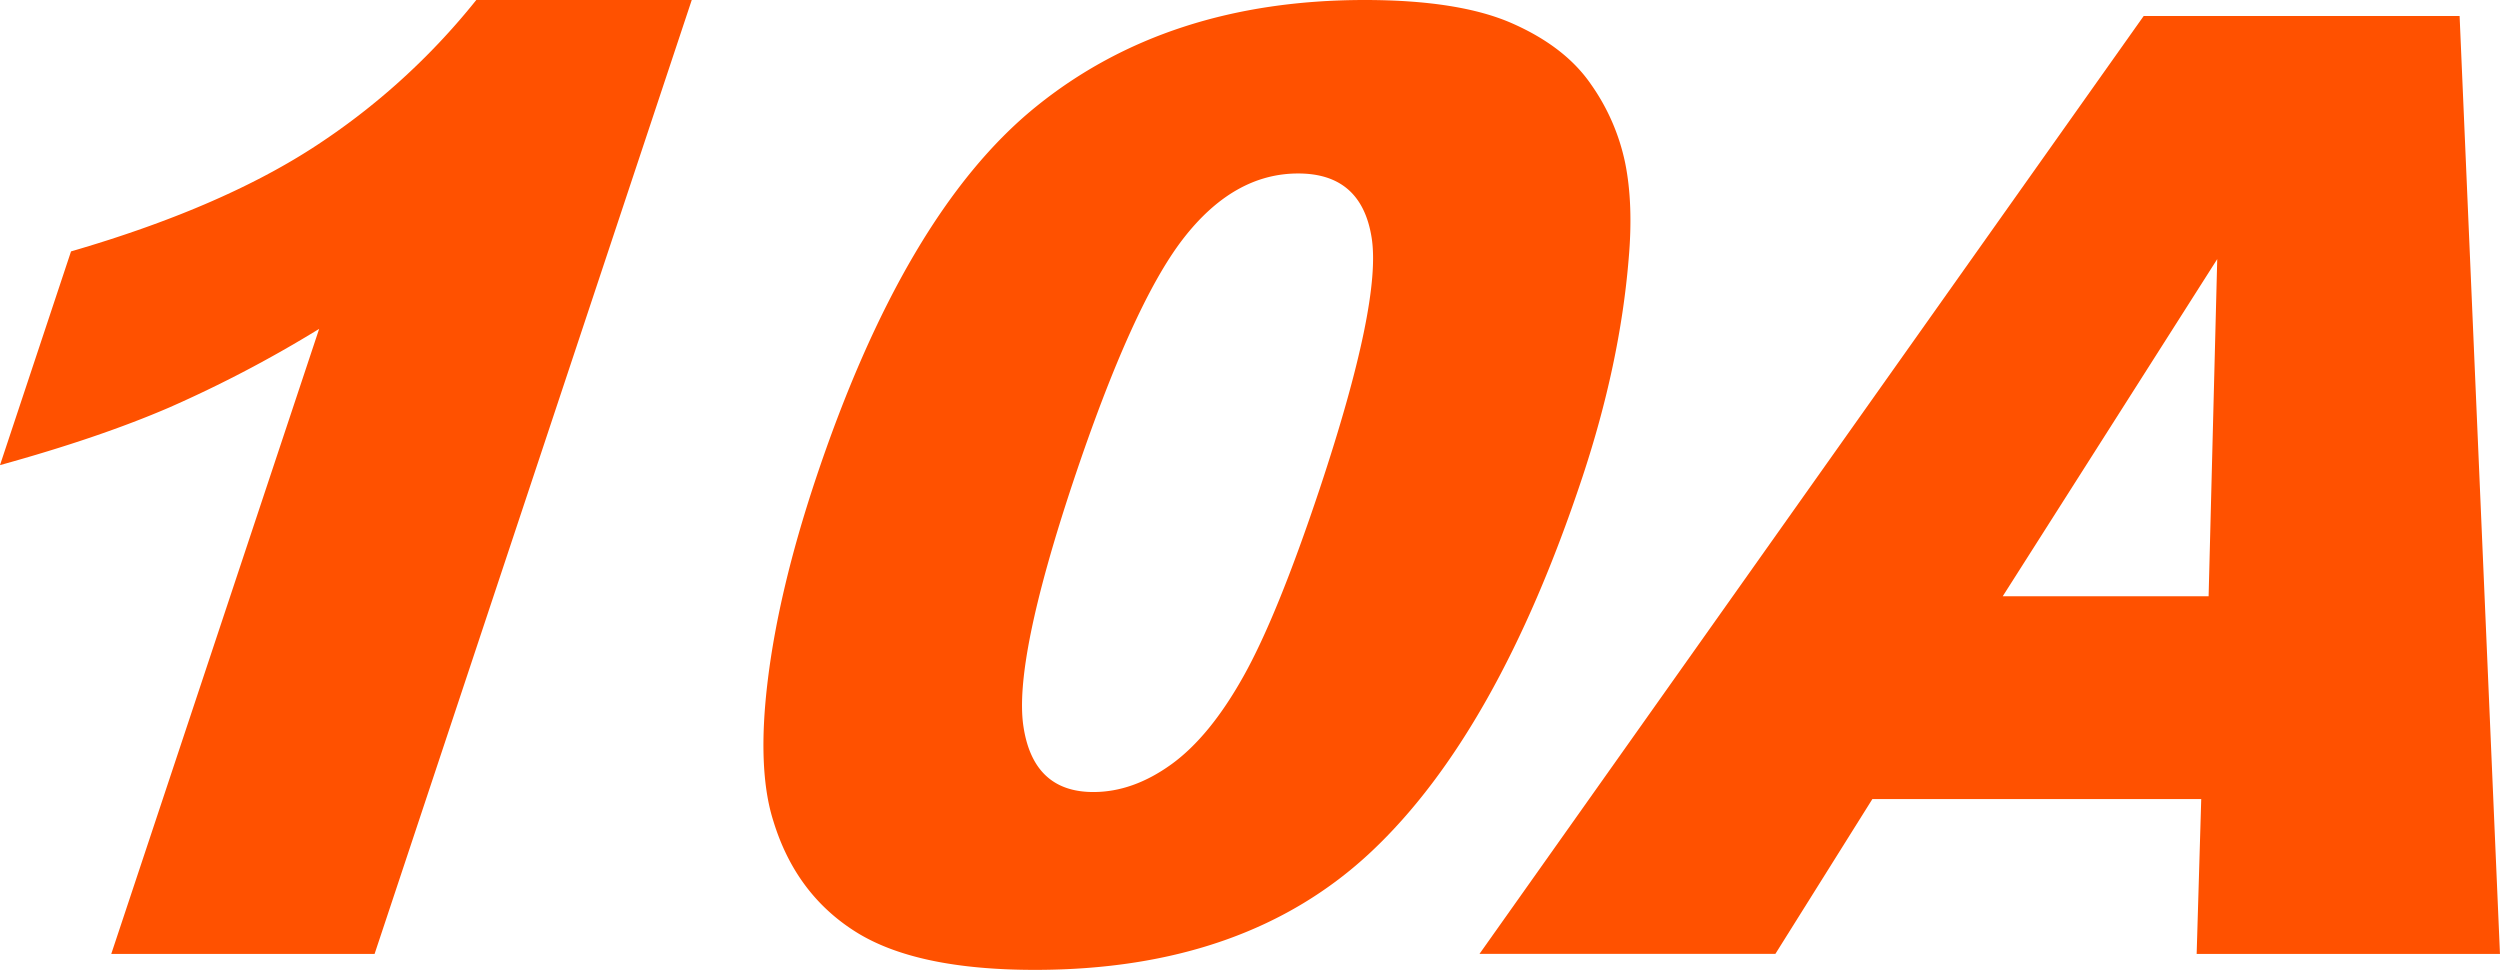 <svg viewBox="0 0 721.54 279.92" data-sanitized-data-name="图层 1" data-name="图层 1" id="图层_1" xmlns="http://www.w3.org/2000/svg">
  <defs>
    <style>.cls-1{fill:#ff5100;}</style>
  </defs>
  <title>iFi_DC Blocker+_10A_iCons</title>
  <path transform="translate(-60.18 -157.68)" d="M259.83,157.68,168.29,433h-76l60-180.4A357.47,357.47,0,0,1,109,275.3Q88.84,284,60.18,291.92l20.5-61.68q42.5-12.36,69.5-29.72a197.88,197.88,0,0,0,47.46-42.84Z" class="cls-1"></path>
  <path transform="translate(-60.18 -157.68)" d="M295.41,296.53q25.66-77.17,63.7-108T454,157.68q27.31,0,42.61,6.74T519.35,182a60.68,60.68,0,0,1,9.88,22.71q2.41,11.91,1,27.79-2.5,30.28-13.43,63.15Q492.3,369.28,456,403.44T358.86,437.6q-34.14,0-51.56-10.89t-23.88-31.95q-4.82-15-1.63-40.9T295.41,296.53Zm74.5.19q-17.21,51.7-14.35,70.63t20.19,18.92q11.43,0,22.51-8t20.8-25.39q9.74-17.36,22-54.1,17.93-53.91,15-72.48t-21.23-18.55q-18.64,0-33.24,18.93T369.91,296.72Z" class="cls-1"></path>
  <path transform="translate(-60.18 -157.68)" d="M695.49,388.3H600.58l-28,44.69H487.18L678.88,162.3h91.18L781.71,433H694.17Zm2.13-58.53,2.49-97.31L638.2,329.77Z" class="cls-1"></path>
</svg>
